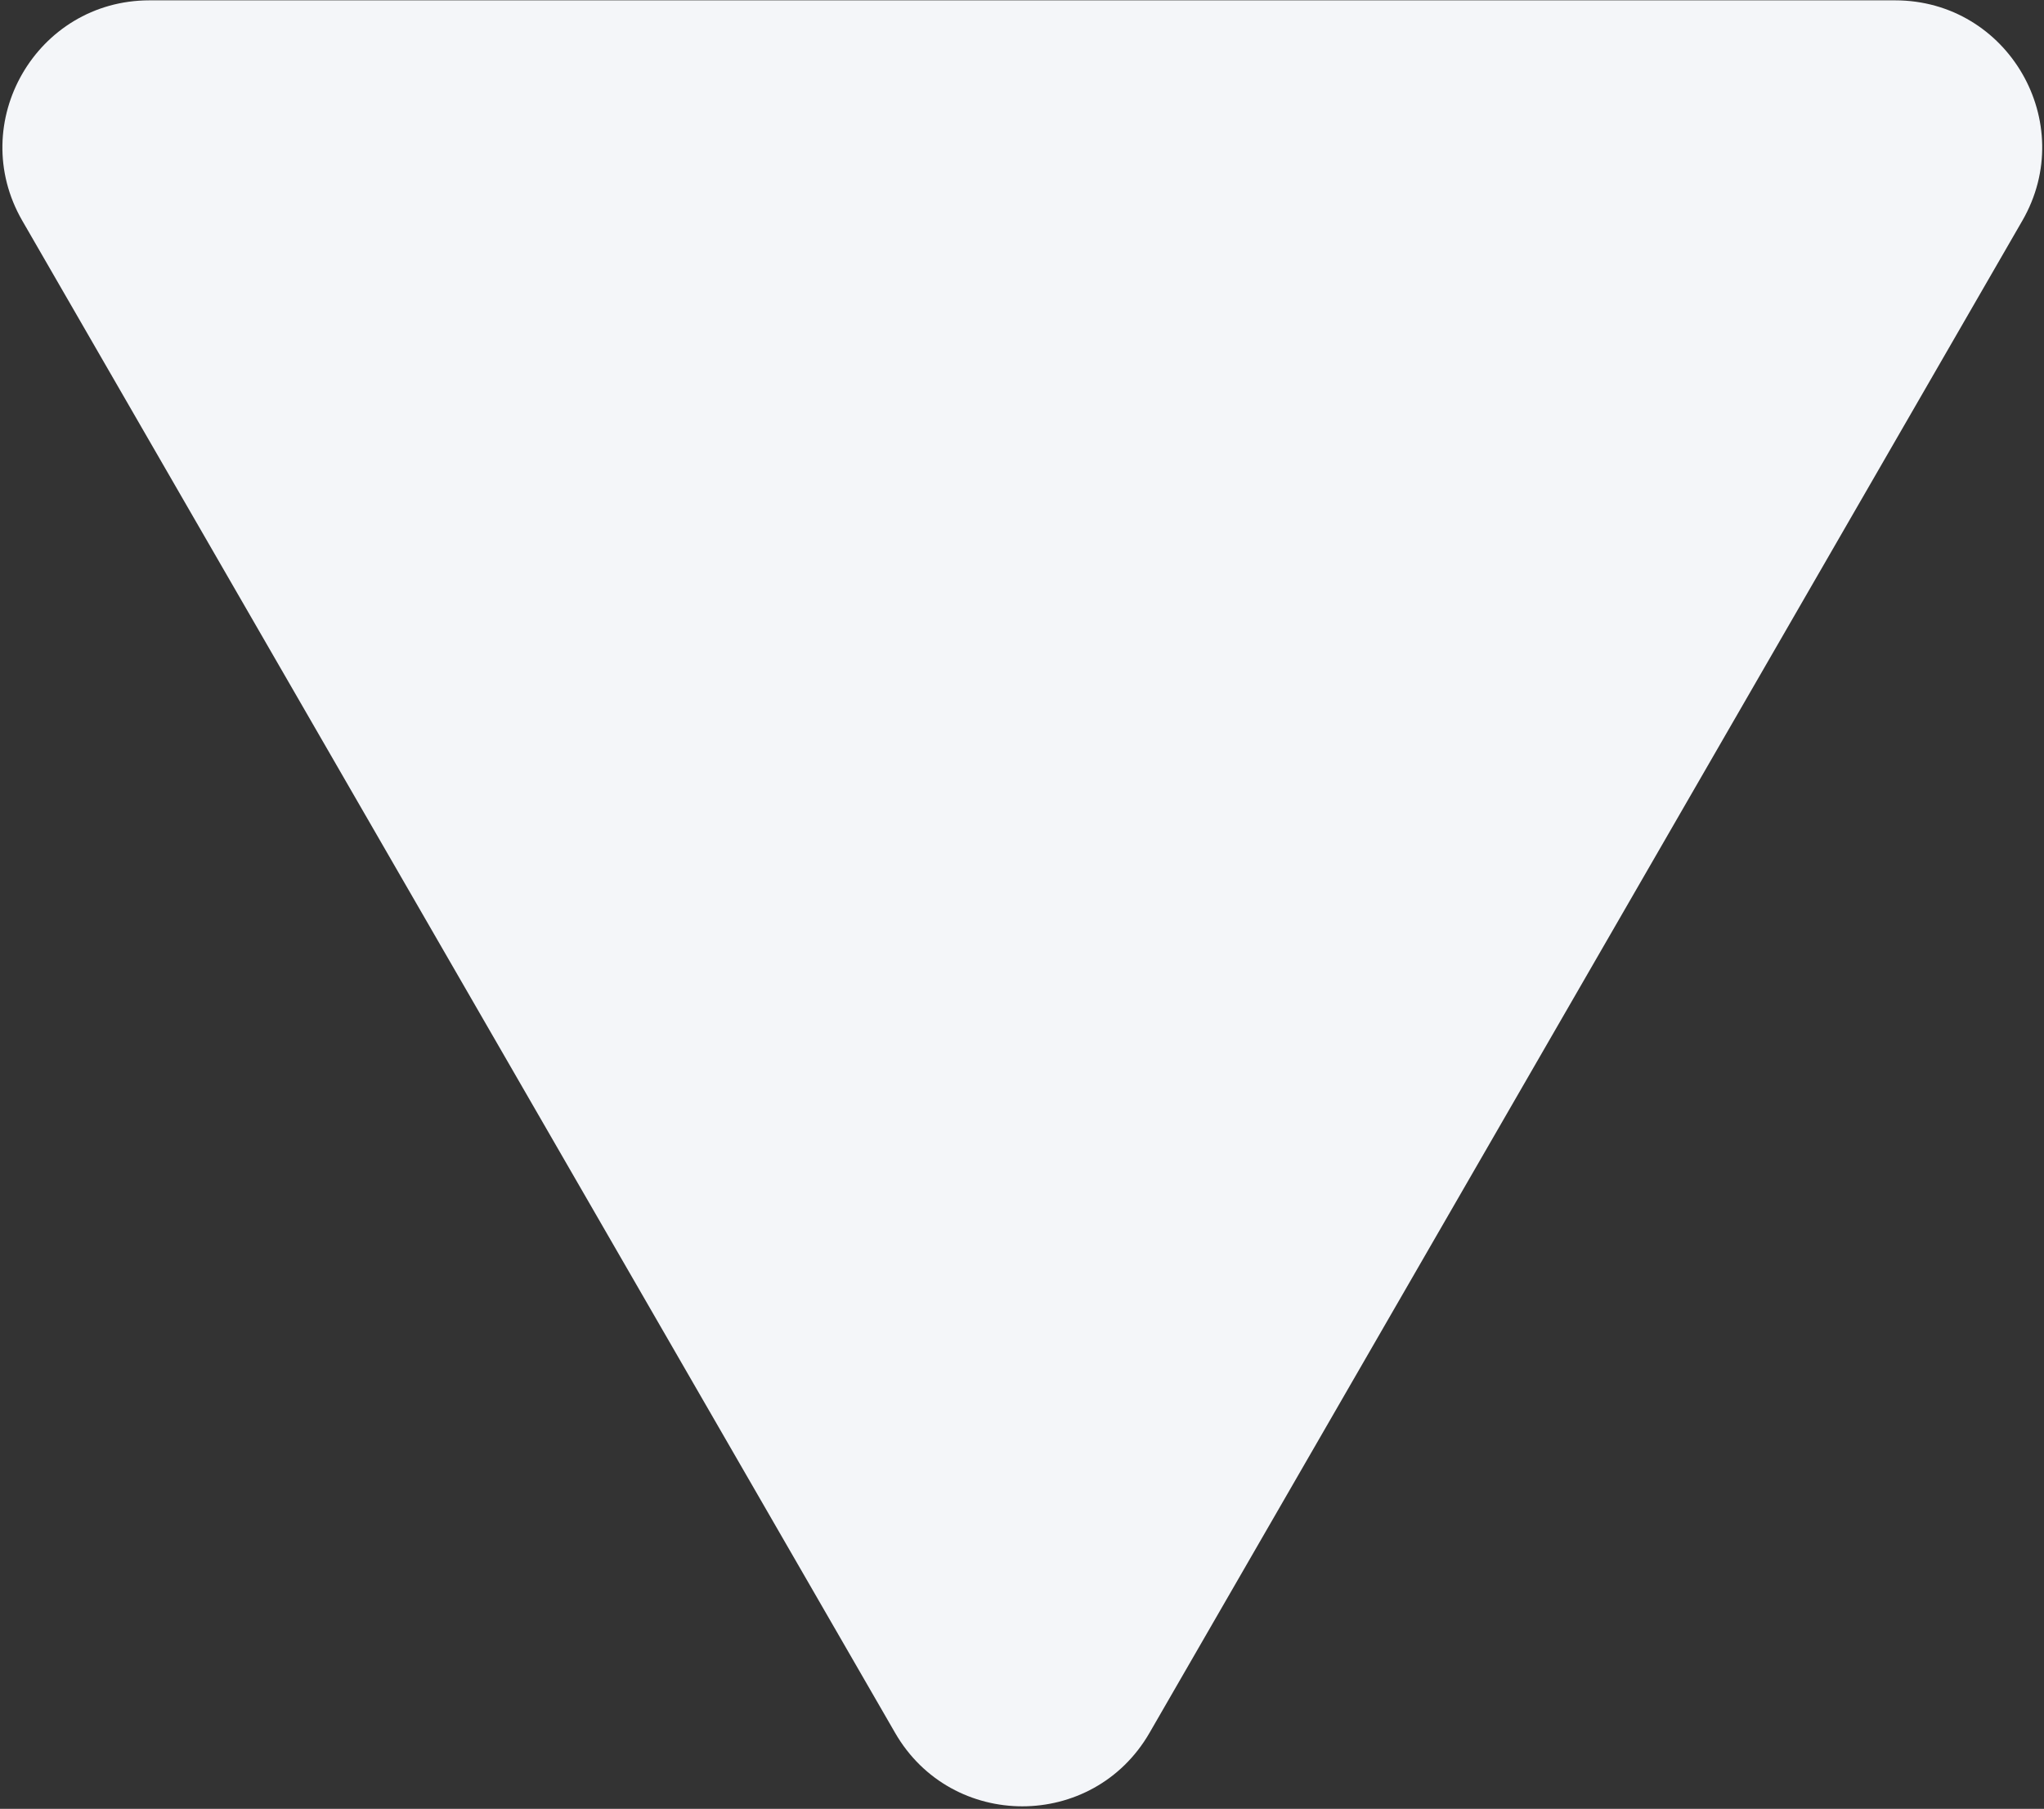 <?xml version="1.0" encoding="UTF-8"?> <svg xmlns="http://www.w3.org/2000/svg" width="668" height="591" viewBox="0 0 668 591" fill="none"><rect x="0" y="0" width="668" height="591" fill="#333333" stroke="none"/> <path d="M7.287 72.113C-11.189 40.113 11.905 0.113 48.856 0.113L619.346 0.113C656.296 0.113 679.39 40.113 660.915 72.113L375.67 566.171C357.195 598.171 311.007 598.171 292.532 566.171L7.287 72.113Z" fill="#F4F6F9"></path> </svg> 